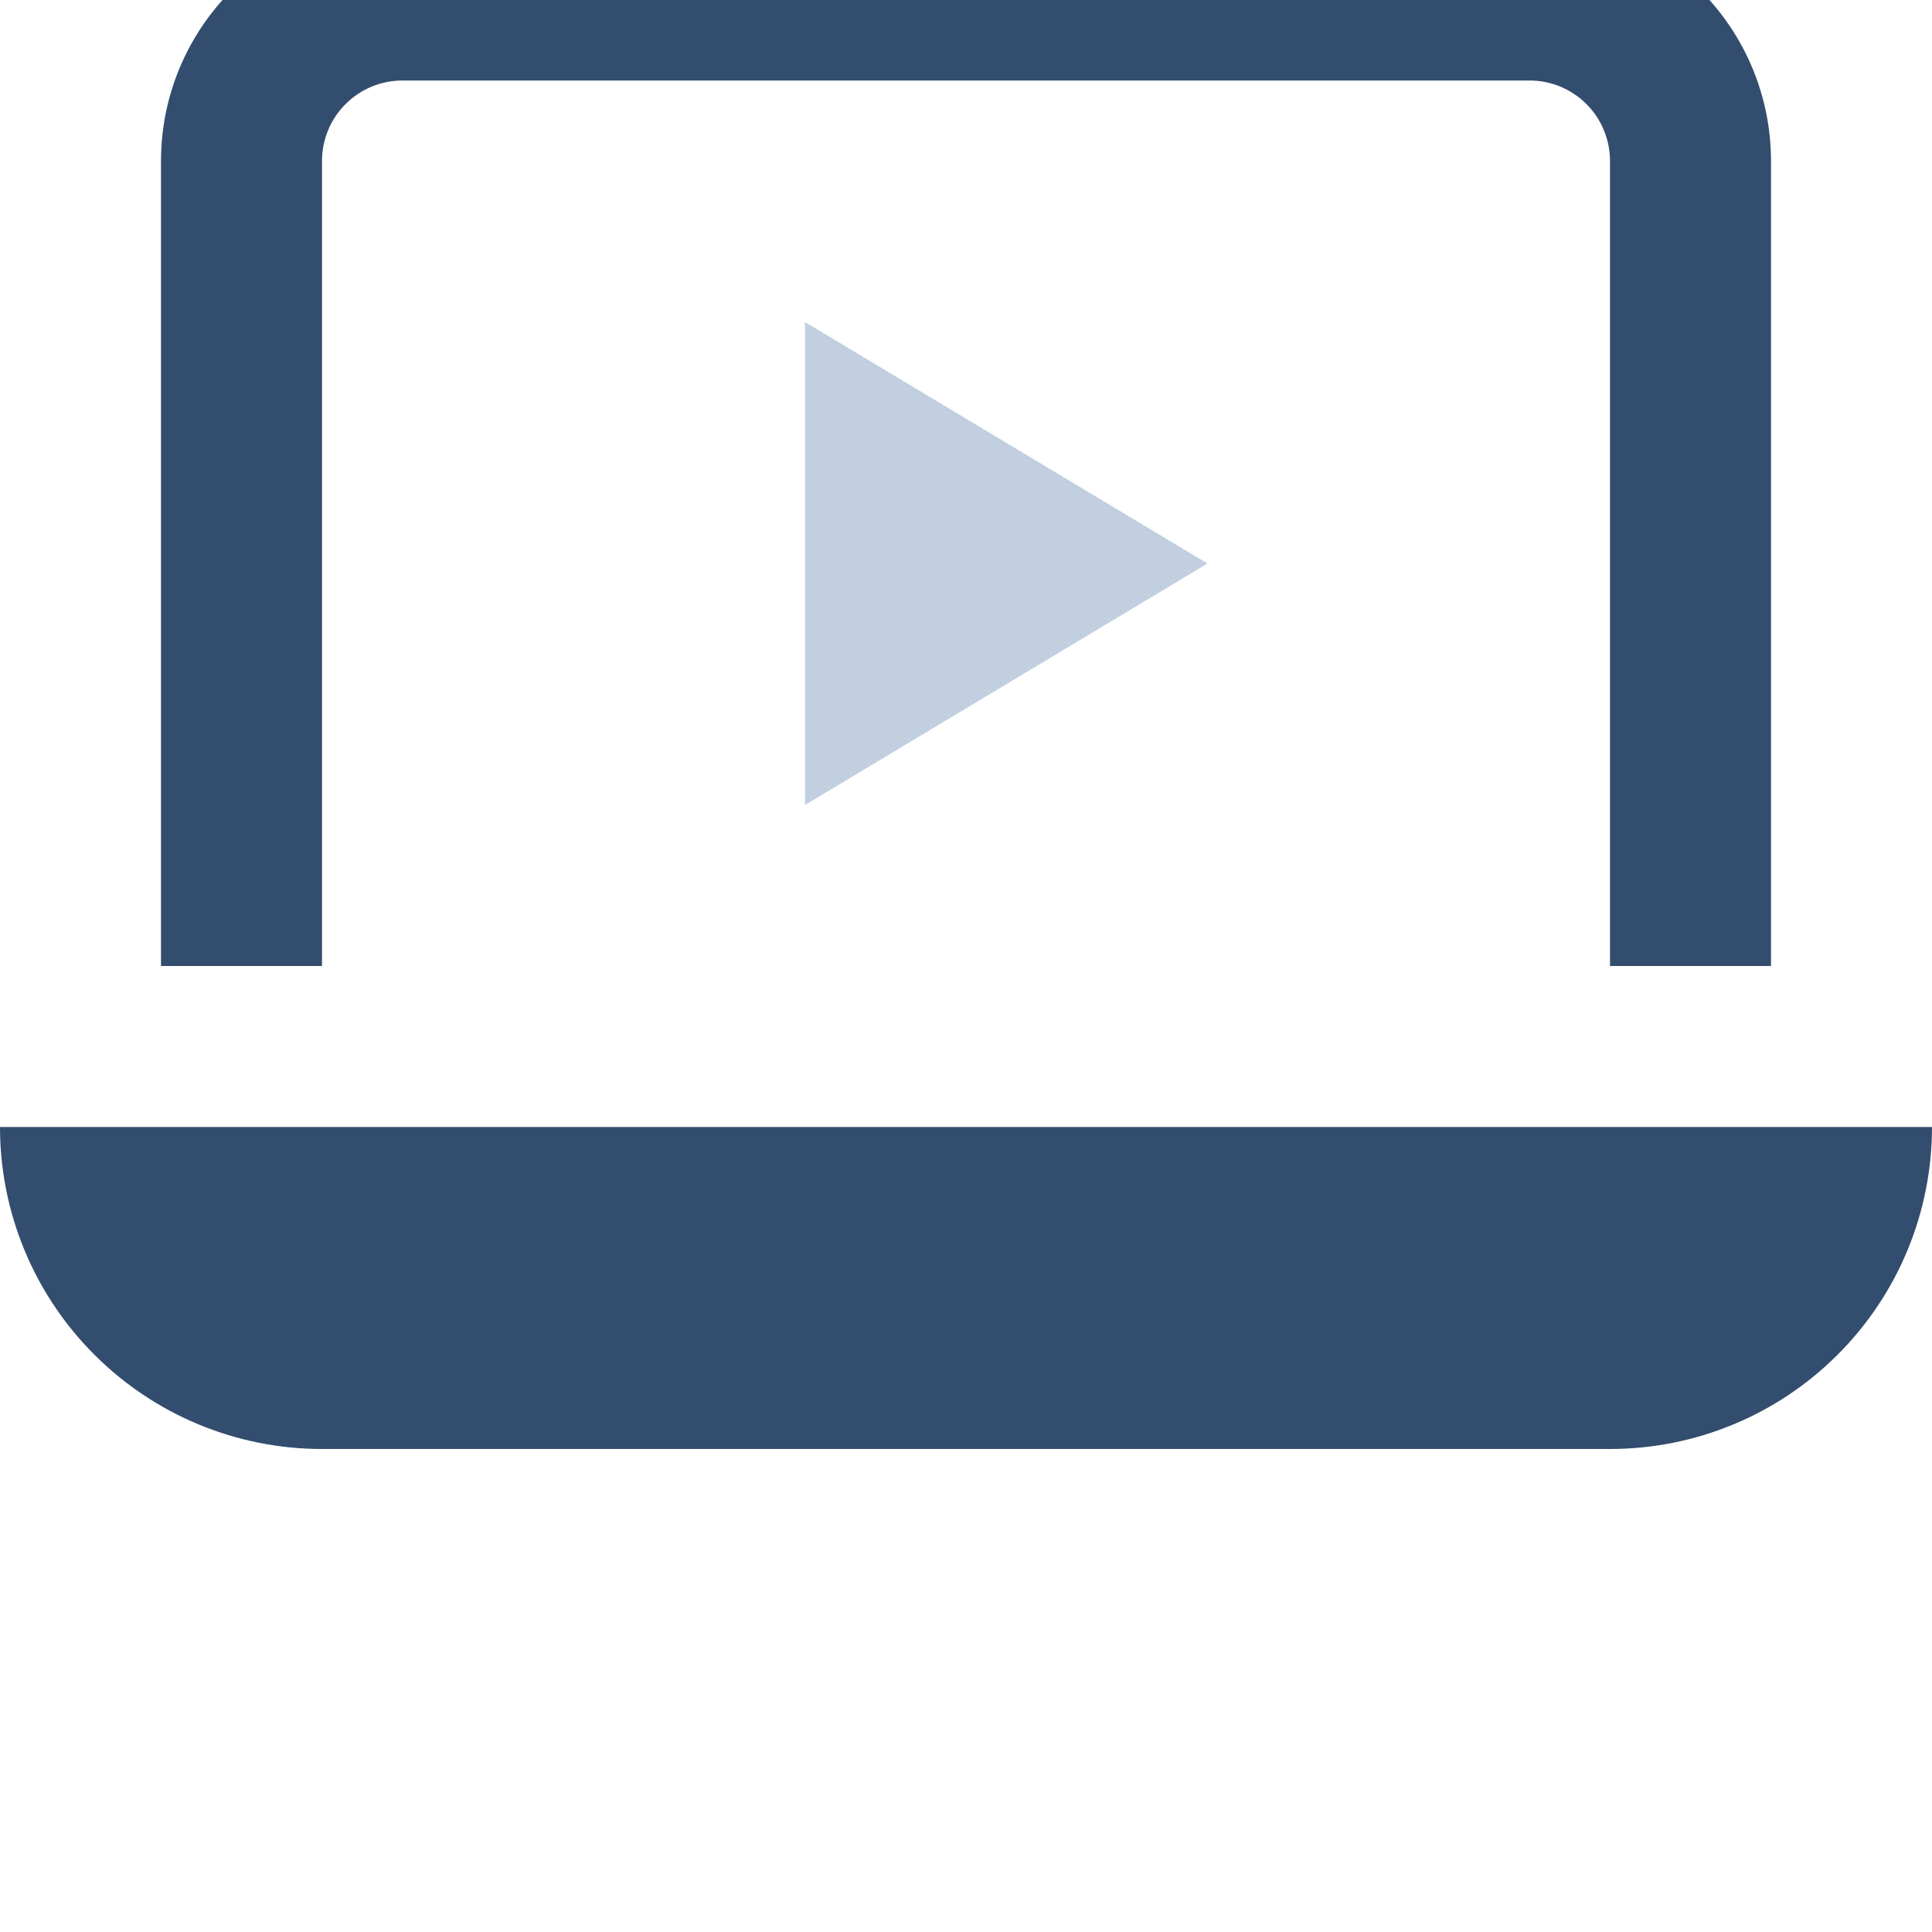 <svg width="24" height="24" viewBox="0 0 24 24" fill="none" xmlns="http://www.w3.org/2000/svg">
<g clip-path="url(#clip0_2253_886)">
<path d="M22 12H20V2C20 1.735 19.895 1.48 19.707 1.293C19.52 1.105 19.265 1 19 1H5C4.735 1 4.48 1.105 4.293 1.293C4.105 1.48 4 1.735 4 2V12H2V2C2 1.204 2.316 0.441 2.879 -0.121C3.441 -0.684 4.204 -1 5 -1H19C19.796 -1 20.559 -0.684 21.121 -0.121C21.684 0.441 22 1.204 22 2V12Z" fill="#334D6E"/>
<path d="M24 14C24 15.061 23.579 16.078 22.828 16.828C22.078 17.579 21.061 18 20 18H4C2.939 18 1.922 17.579 1.172 16.828C0.421 16.078 0 15.061 0 14H24Z" fill="#334D6E"/>
<path d="M10 4V10L15 7L10 4Z" fill="#C2CFE0"/>
</g>
<defs>
<clipPath id="clip0_2253_886">
<rect width="24" height="24" fill="white"/>
</clipPath>
</defs>
</svg>
